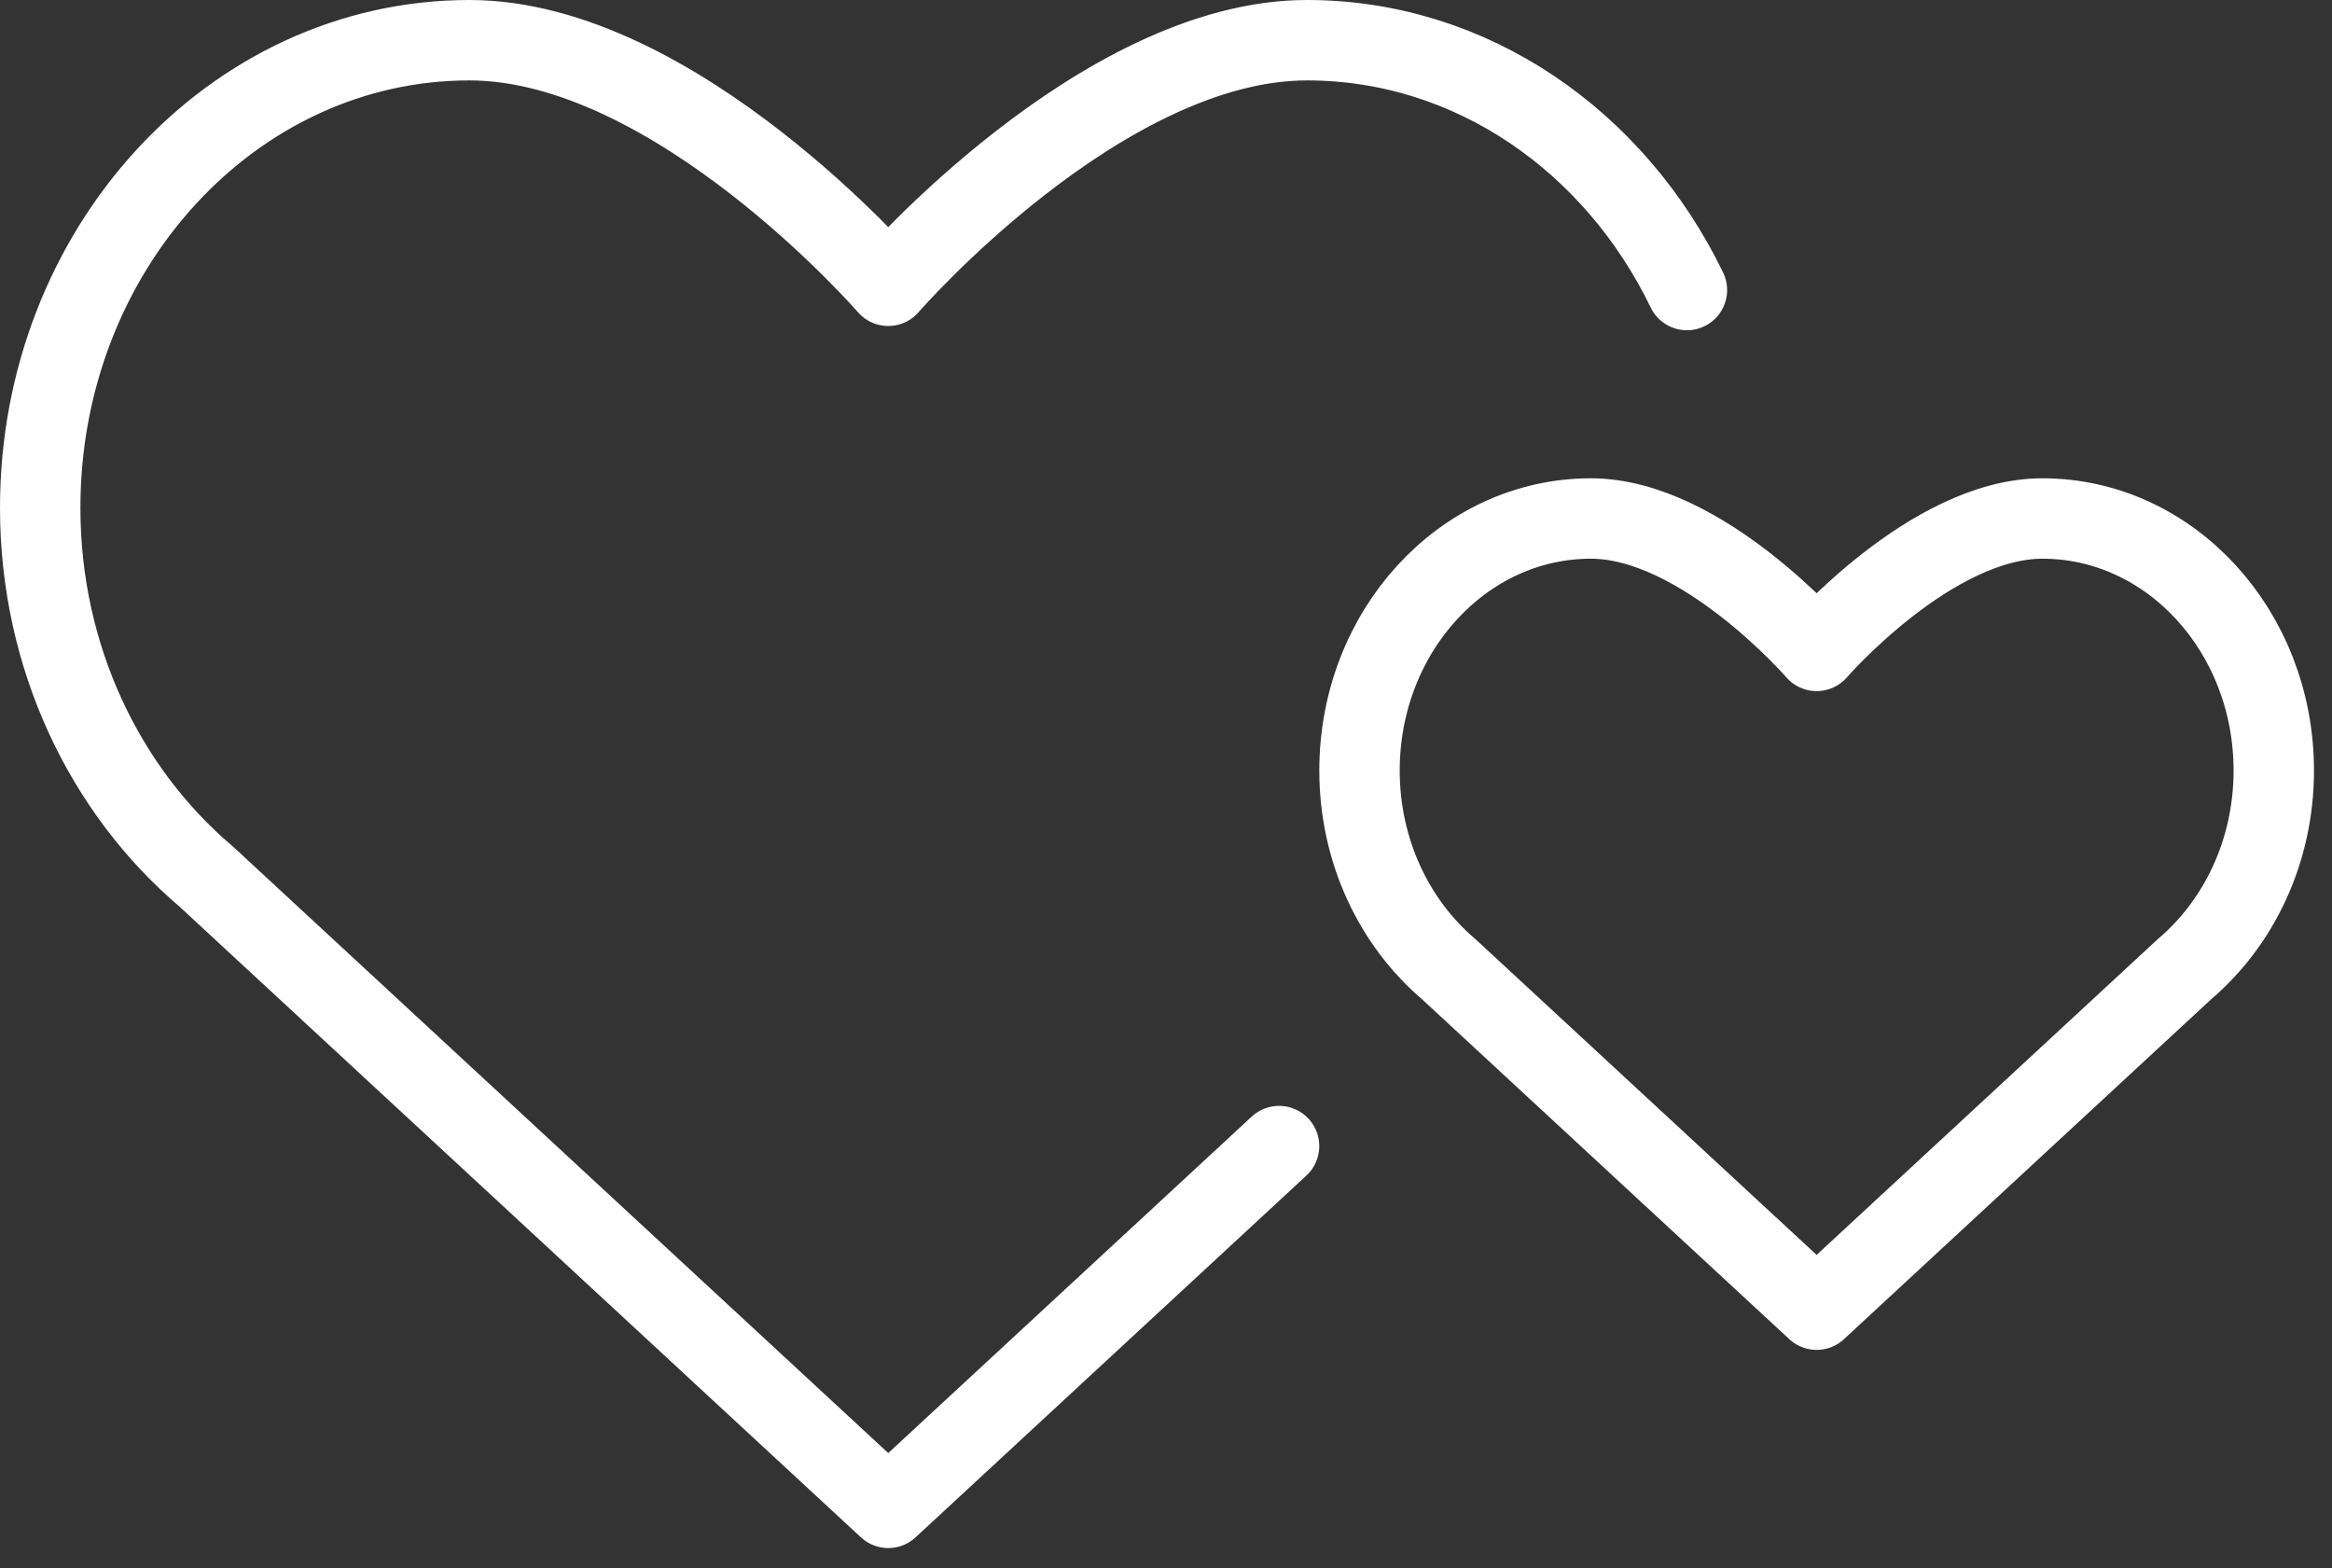 <?xml version="1.0" encoding="UTF-8"?>
<svg width="58px" height="39px" viewBox="0 0 58 39" version="1.1" xmlns="http://www.w3.org/2000/svg" xmlns:xlink="http://www.w3.org/1999/xlink">
    <rect x="0" y="0" width="58" height="39" fill="#333333" stroke="none"/>
    <!-- Generator: Sketch 41.1 (35376) - http://www.bohemiancoding.com/sketch -->
    <title>hearts white</title>
    <desc>Created with Sketch.</desc>
    <defs></defs>
    <g id="Page-1" stroke="none" stroke-width="1" fill="none" fill-rule="evenodd" stroke-linecap="round" stroke-linejoin="round">
        <g id="hearts-white" stroke="#FFFFFF" stroke-width="2">
            <g id="Page-1" transform="translate(1, 1)">
                <path d="M40.956,6.214 C39.168,2.519 35.607,-0 31.506,-0 C26.385,-0 21.092,6.108 21.092,6.108 C21.092,6.108 15.799,-0 10.677,-0 C4.78,-0 0,5.207 0,11.629 C0,15.361 1.62,18.674 4.129,20.802 L21.092,36.503 L30.812,27.505" id="Stroke-1"></path>
                <path d="M49.797,11.896 C47.035,11.896 44.182,15.189 44.182,15.189 C44.182,15.189 41.328,11.896 38.568,11.896 C35.389,11.896 32.813,14.703 32.813,18.165 C32.813,20.177 33.686,21.963 35.037,23.11 L44.182,31.574 L53.326,23.11 C54.679,21.963 55.552,20.177 55.552,18.165 C55.552,14.703 52.975,11.896 49.797,11.896 Z" id="Stroke-3"></path>
            </g>
        </g>
    </g>
</svg>